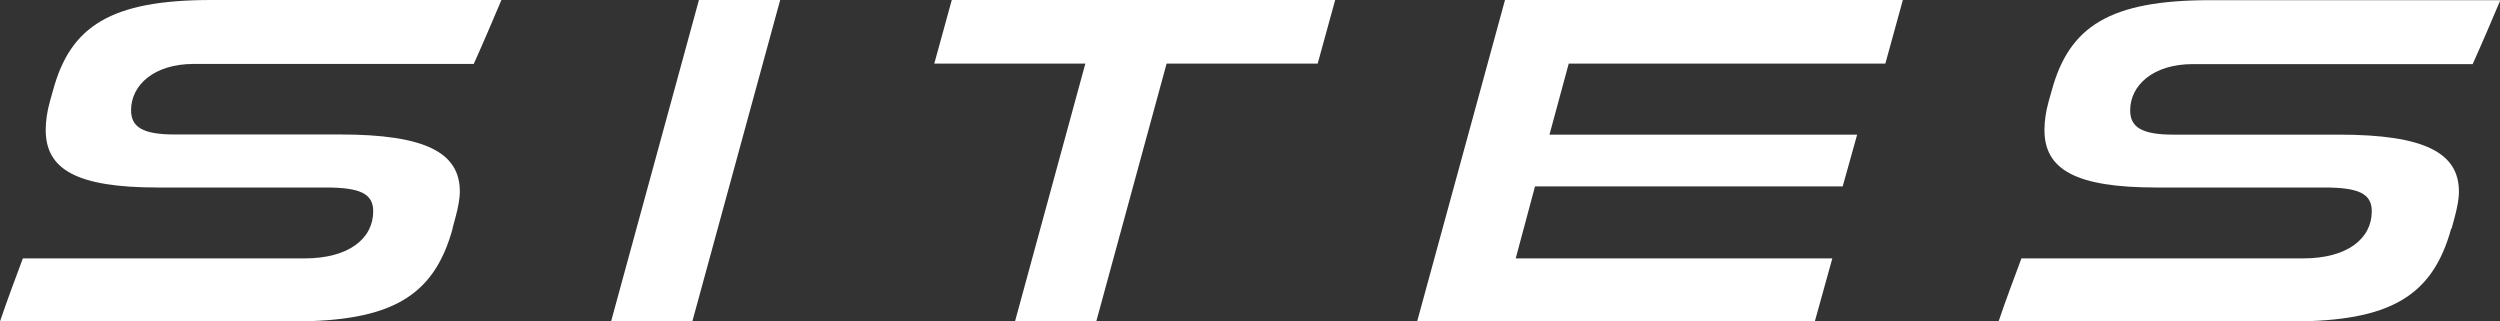 <?xml version="1.0" encoding="UTF-8"?><svg id="_レイヤー_2" xmlns="http://www.w3.org/2000/svg" viewBox="0 0 140 18"><rect x="0" y="0" width="140" height="18" fill="#333333" stroke="none"/><defs><style>.cls-1{fill:#fff;}</style></defs><g id="material"><g><path class="cls-1" d="M25.35,12.79c-1.05,3.82-3.44,5.21-8.97,5.21H0c.4-1.18,.84-2.35,1.28-3.53h15.78c2.46,0,3.84-1.1,3.84-2.64,0-.99-.74-1.33-2.66-1.33H8.83c-4.55,0-6.27-1.02-6.27-3.22,0-.47,.07-1.02,.24-1.62l.17-.6C3.94,1.47,6.2,0,11.83,0H28.08c-.51,1.2-1.01,2.38-1.55,3.58H10.85c-2.22,0-3.51,1.18-3.51,2.59,0,.94,.64,1.36,2.43,1.36h9.27c4.79,0,6.71,1.02,6.71,3.19,0,.42-.1,.92-.24,1.44l-.17,.63Z"/><path class="cls-1" d="M34.22,18L39.14,0h4.55l-4.92,18h-4.55Z"/><path class="cls-1" d="M56.84,18l3.94-14.44h-8.46l.98-3.56h21.47l-.98,3.56h-8.46l-3.94,14.44h-4.55Z"/><path class="cls-1" d="M79.36,18L84.28,0h22.28l-.98,3.56h-17.73l-1.08,3.98h17.23l-.81,2.9h-17.23l-1.08,4.03h17.73l-.98,3.53h-22.28Z"/><path class="cls-1" d="M137.27,12.79c-1.05,3.82-3.44,5.21-8.97,5.21h-16.38c.4-1.18,.84-2.35,1.28-3.53h15.78c2.46,0,3.84-1.1,3.84-2.64,0-.99-.74-1.33-2.66-1.33h-9.4c-4.55,0-6.27-1.02-6.27-3.22,0-.47,.07-1.02,.24-1.62l.17-.6c.98-3.58,3.24-5.05,8.87-5.05h16.25c-.51,1.2-1.01,2.38-1.55,3.58h-15.67c-2.22,0-3.51,1.18-3.51,2.59,0,.94,.64,1.36,2.43,1.36h9.27c4.79,0,6.71,1.02,6.71,3.19,0,.42-.1,.92-.24,1.44l-.17,.63Z"/></g></g></svg>